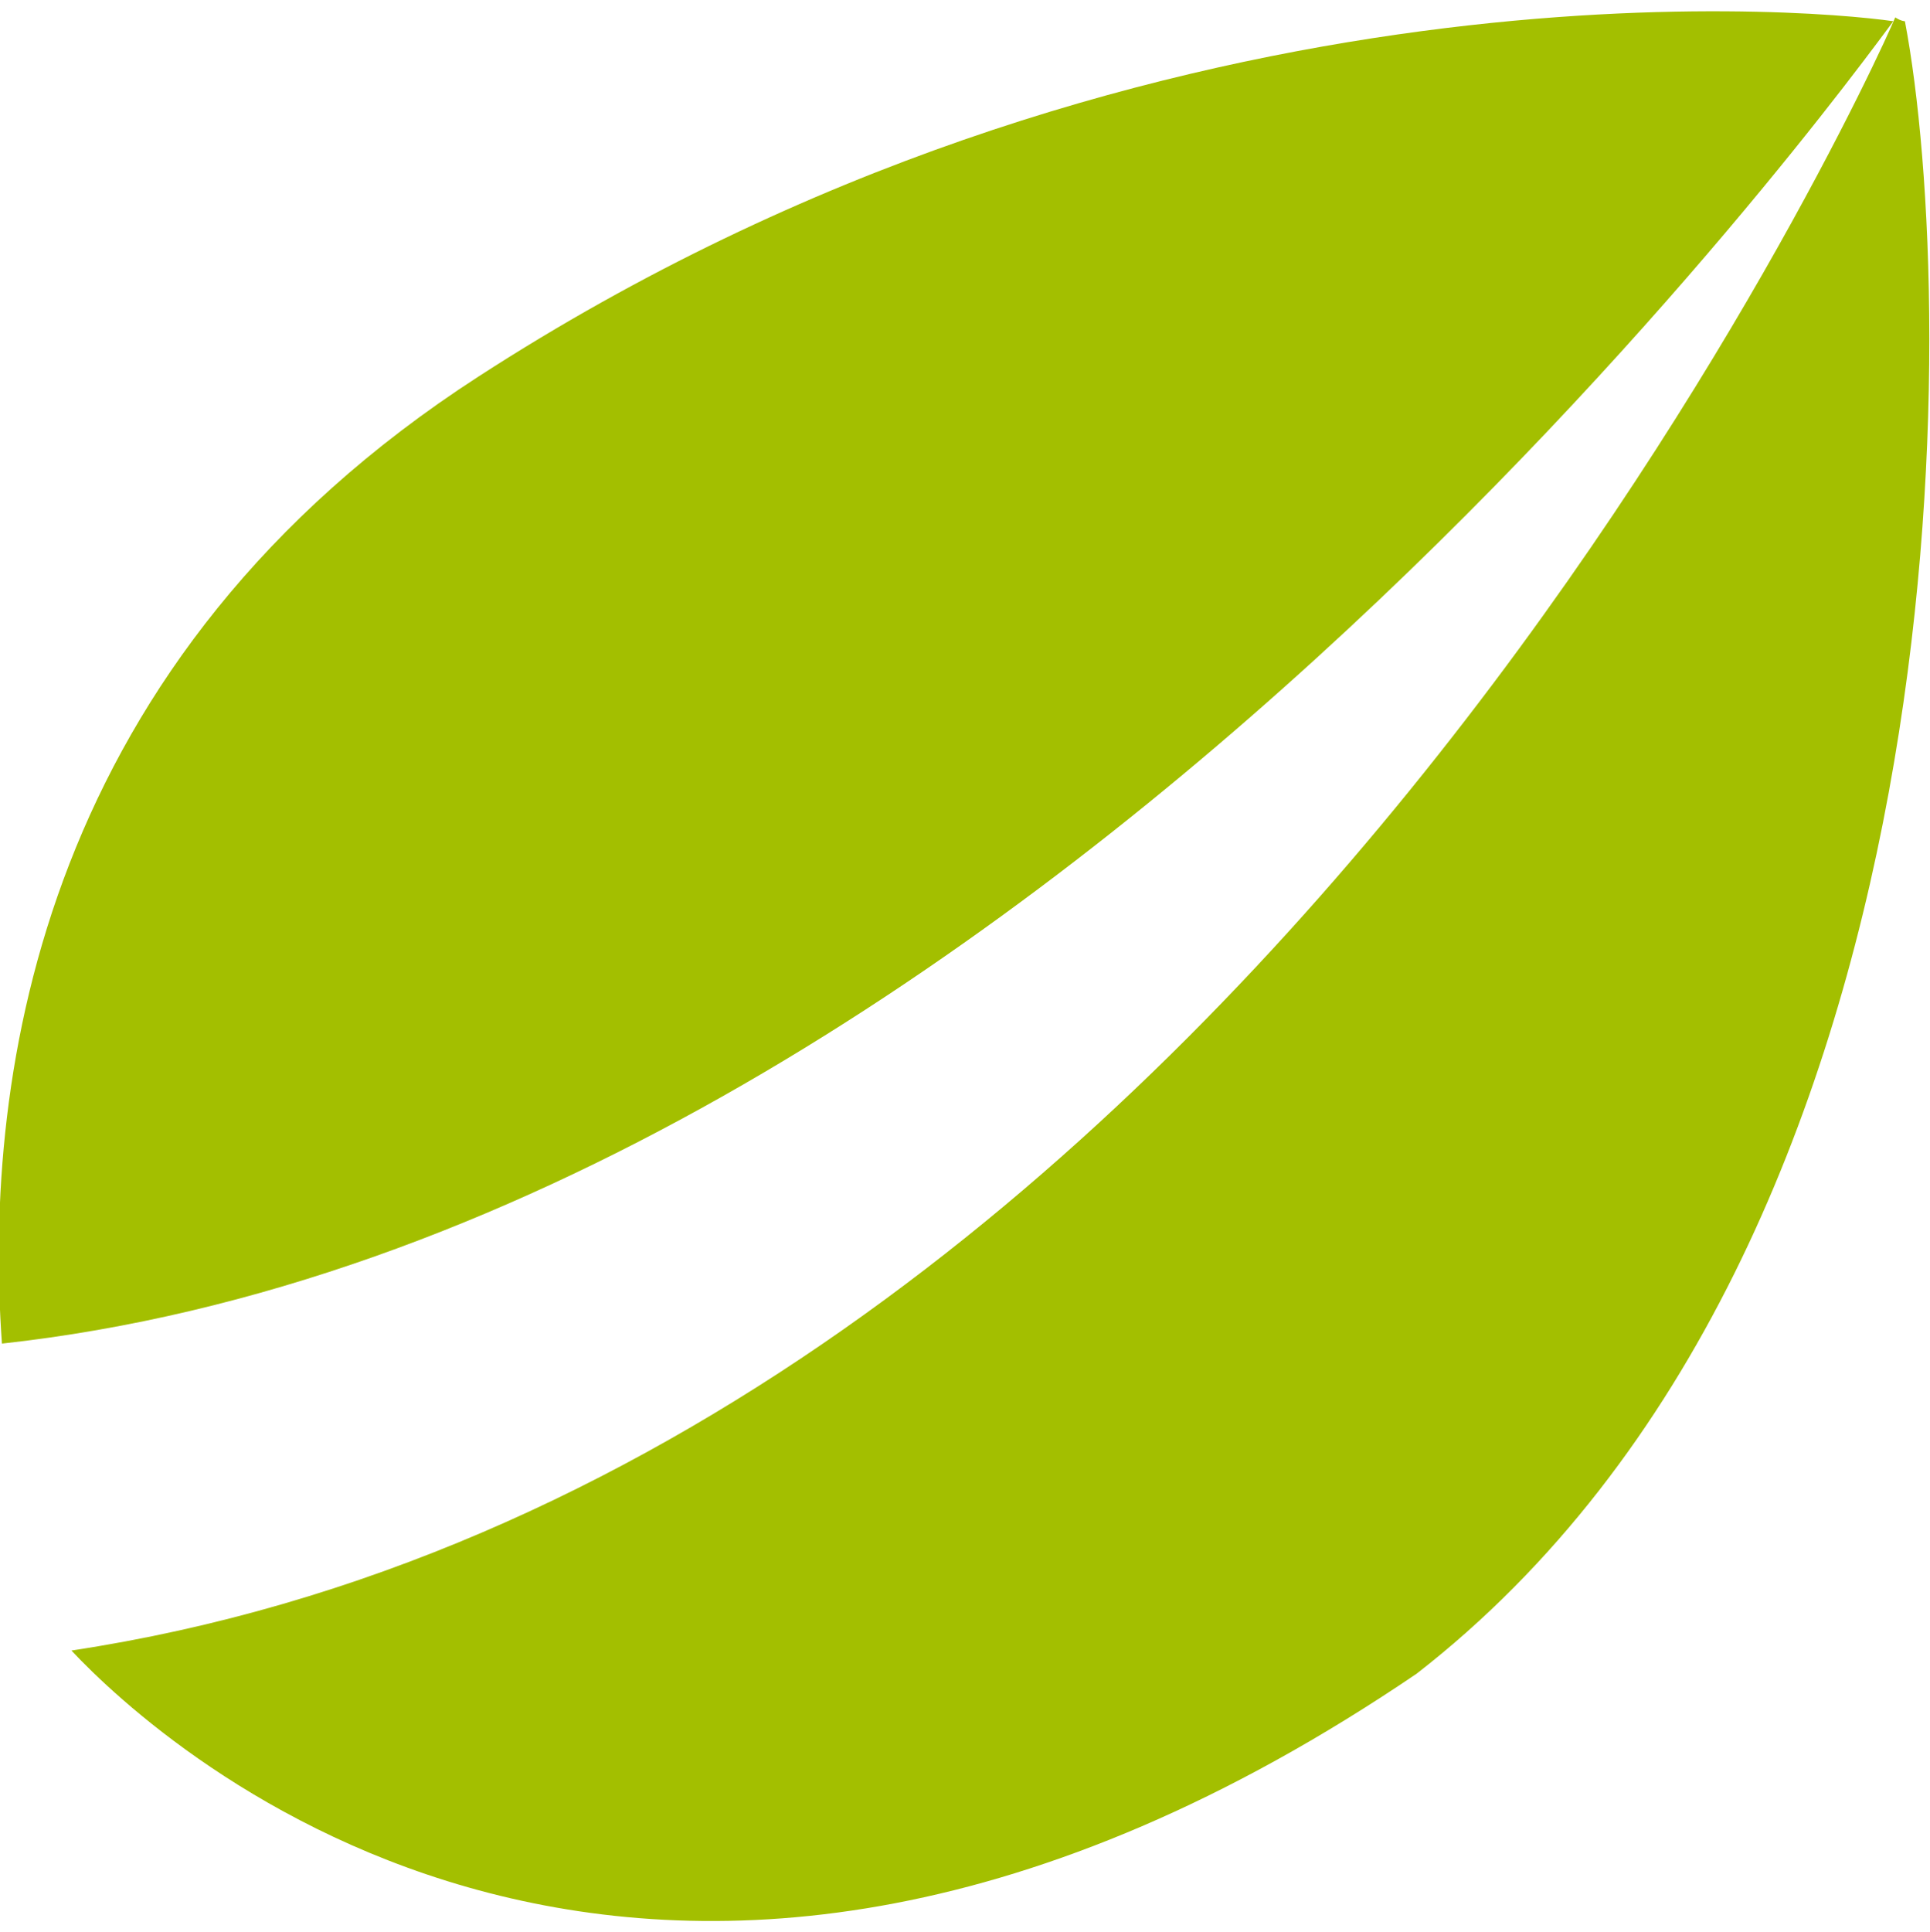 <svg xmlns="http://www.w3.org/2000/svg" viewBox="0 0 100 100.1" enable-background="new 0 0 100 100.1"><style type="text/css">.st0{fill:#A3BF00;}</style><path id="Path-1" class="st0" d="M3.7 85.5c4.6 4.9 29.9 28.2 69.7 1.2 28.7-22.3 28.1-70.9 25.3-85.6 0 0-.2 0-.5-.2-1.3 3.1-34.3 75.5-94.5 84.6zm94.4-84.4c-4.8-.7-39.3-3.6-73.3 18.4-22.6 14.6-25.7 36-24.7 50.1 52.8-5.8 96.1-66 98-68.5z"/></svg>